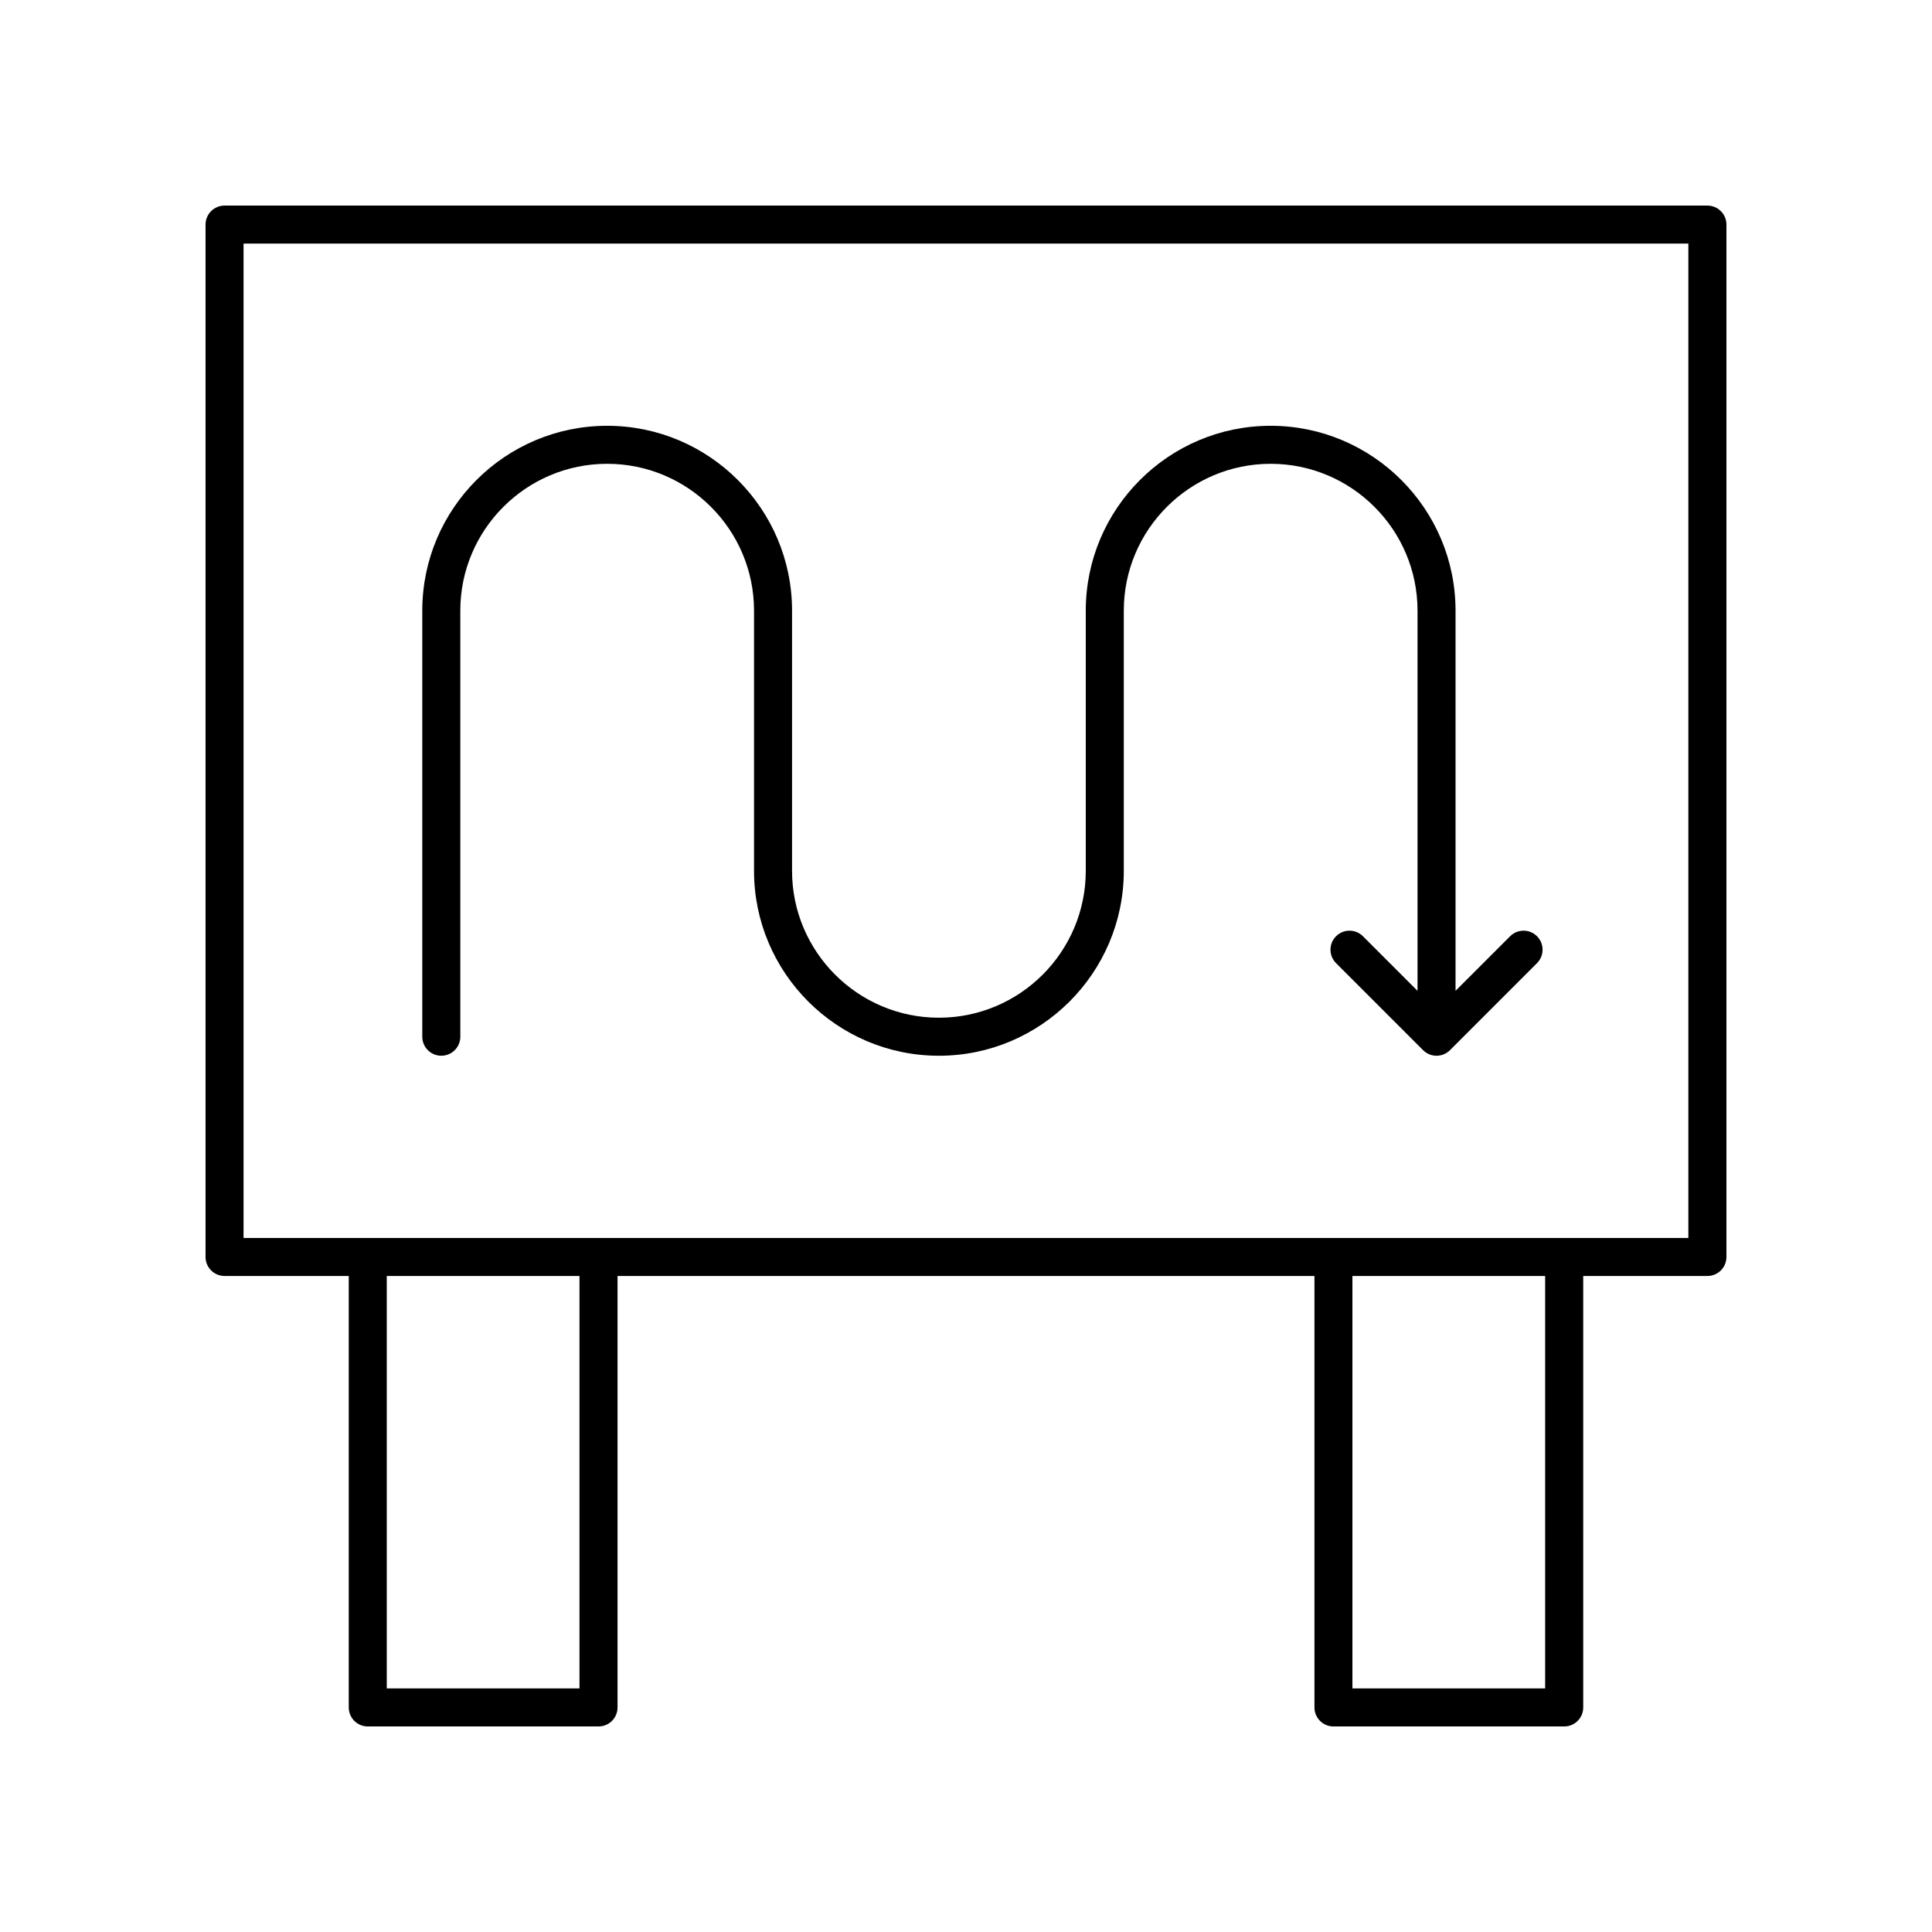 <?xml version="1.0" encoding="UTF-8"?>
<!-- Uploaded to: SVG Repo, www.svgrepo.com, Generator: SVG Repo Mixer Tools -->
<svg fill="#000000" width="800px" height="800px" version="1.1" viewBox="144 144 512 512" xmlns="http://www.w3.org/2000/svg">
 <g>
  <path d="m596.48 198.48h-392.97c-2.785 0-5.039 2.254-5.039 5.039v273.59c0 2.785 2.254 5.039 5.039 5.039h32.914v114.34c0 2.785 2.254 5.039 5.039 5.039h61.152c2.785 0 5.039-2.254 5.039-5.039v-114.34h184.69v114.34c0 2.785 2.254 5.039 5.039 5.039h61.152c2.785 0 5.039-2.254 5.039-5.039l-0.004-114.34h32.914c2.785 0 5.039-2.254 5.039-5.039v-273.59c0-2.785-2.254-5.035-5.039-5.035zm-298.91 392.97h-51.074v-109.3h51.074zm255.91 0h-51.074v-109.3h51.074zm37.953-119.38h-382.89v-263.52h382.89z"/>
  <path d="m260.95 423.78c2.785 0 5.039-2.254 5.039-5.039l-0.004-112.91c0-21.461 17.457-38.918 38.918-38.918 21.461 0 38.922 17.457 38.922 38.918v68.953c0 27.016 21.977 49 48.992 49s49-21.984 49-49v-68.953c0-21.461 17.461-38.918 38.922-38.918 21.461 0.004 38.918 17.457 38.918 38.918v100.75l-14.465-14.465c-1.969-1.969-5.156-1.969-7.125 0s-1.969 5.156 0 7.125l23.066 23.066c0.984 0.984 2.273 1.477 3.562 1.477 1.289 0 2.578-0.492 3.562-1.477l23.066-23.066c1.969-1.969 1.969-5.156 0-7.125s-5.156-1.969-7.125 0l-14.465 14.465v-100.75c0-27.016-21.984-48.992-49-48.992s-48.992 21.977-48.992 48.992v68.953c0 21.461-17.461 38.922-38.922 38.922-21.461 0-38.918-17.461-38.918-38.922v-68.953c0-27.016-21.984-48.992-49-48.992-27.016 0-48.992 21.977-48.992 48.992v112.91c0 2.785 2.254 5.039 5.039 5.039z"/>
 </g>
</svg>